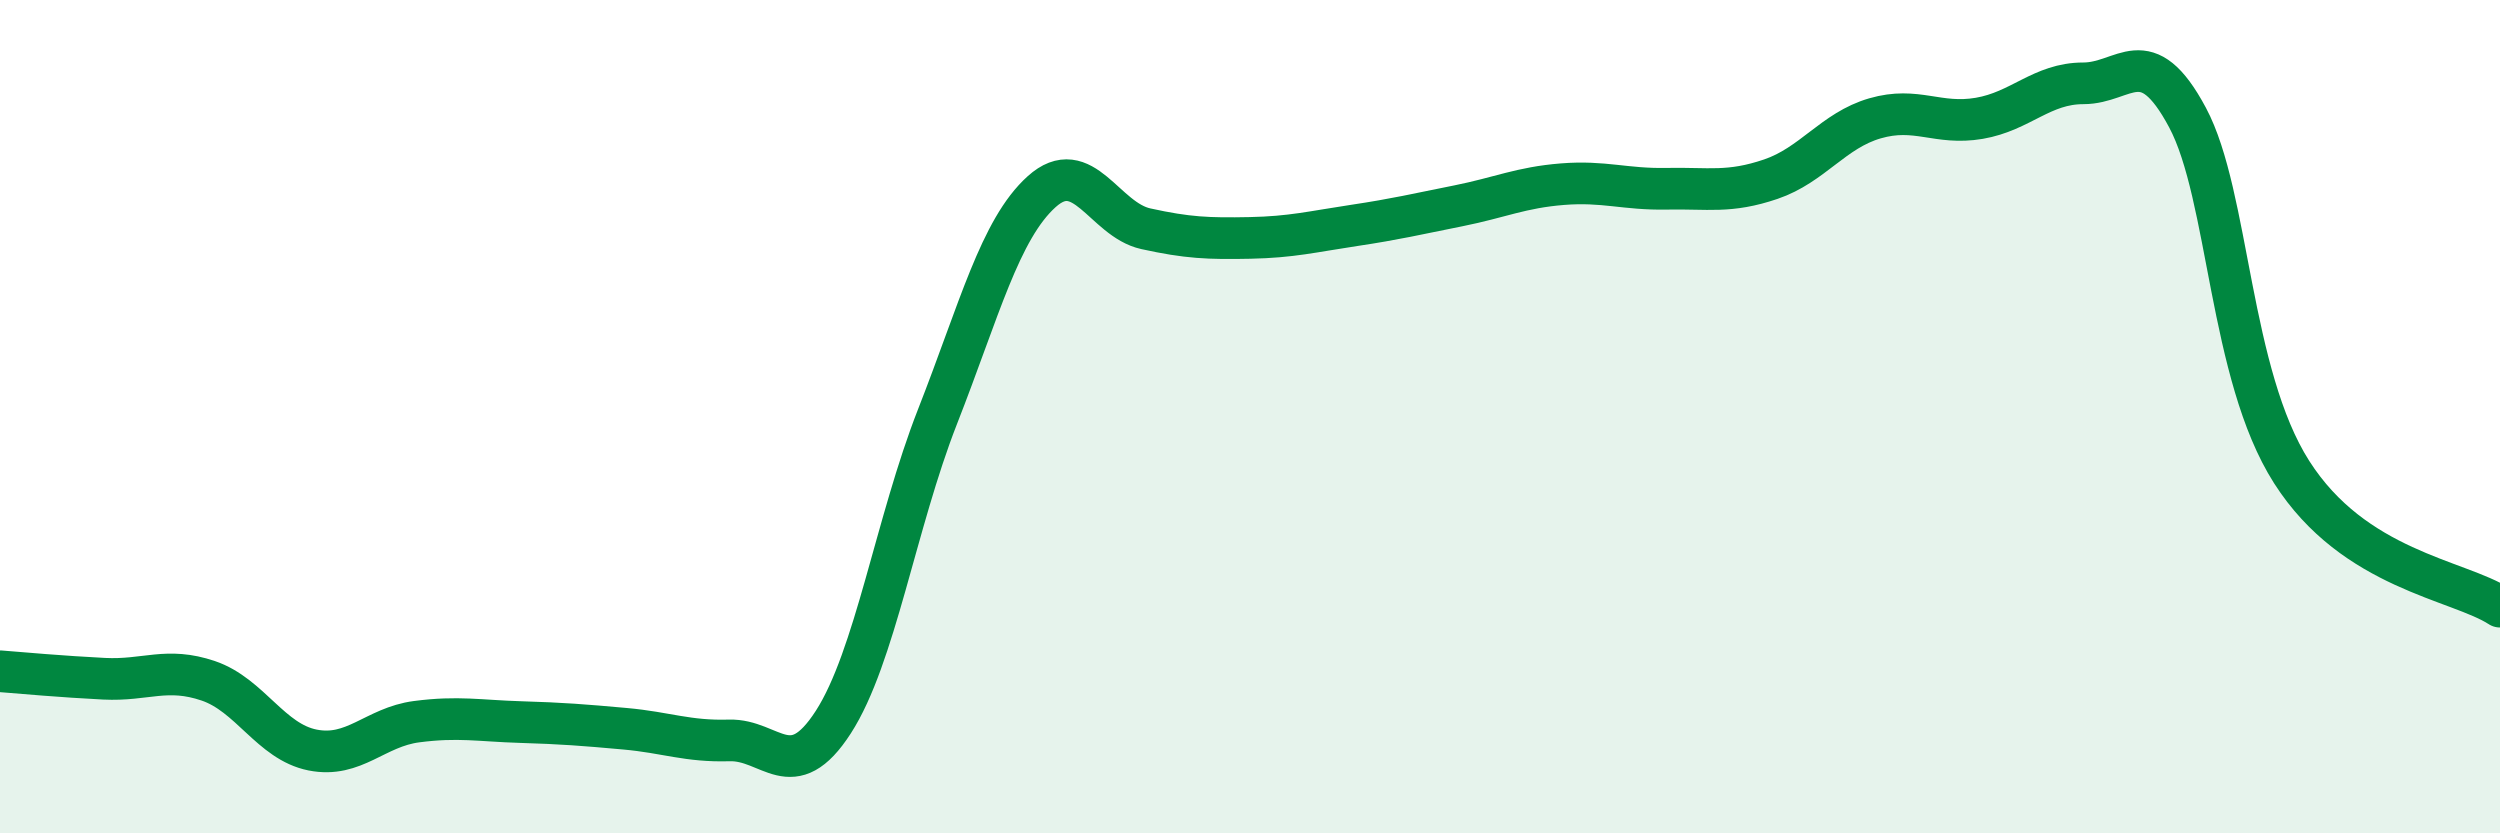
    <svg width="60" height="20" viewBox="0 0 60 20" xmlns="http://www.w3.org/2000/svg">
      <path
        d="M 0,16.11 C 0.5,16.15 1.5,16.24 2.5,16.29 C 3.5,16.34 4,16 5,16.34 C 6,16.68 6.5,17.8 7.5,18 C 8.5,18.2 9,17.45 10,17.32 C 11,17.19 11.5,17.3 12.5,17.33 C 13.5,17.36 14,17.4 15,17.49 C 16,17.58 16.5,17.8 17.5,17.77 C 18.5,17.74 19,18.88 20,17.33 C 21,15.78 21.5,12.55 22.5,10 C 23.5,7.45 24,5.5 25,4.6 C 26,3.7 26.5,5.27 27.5,5.49 C 28.5,5.71 29,5.73 30,5.71 C 31,5.69 31.5,5.56 32.5,5.41 C 33.5,5.26 34,5.14 35,4.94 C 36,4.74 36.5,4.5 37.5,4.42 C 38.5,4.34 39,4.55 40,4.53 C 41,4.51 41.5,4.64 42.5,4.3 C 43.5,3.96 44,3.13 45,2.84 C 46,2.55 46.5,3.01 47.5,2.84 C 48.5,2.67 49,2 50,2 C 51,2 51.5,0.95 52.5,2.82 C 53.5,4.69 53.5,8.98 55,11.33 C 56.5,13.68 59,13.91 60,14.56L60 20L0 20Z"
        fill="#008740"
        opacity="0.1"
        stroke-linecap="round"
        stroke-linejoin="round"
      />
      <path
        d="M 0,16.11 C 0.5,16.15 1.5,16.24 2.5,16.29 C 3.5,16.34 4,16 5,16.34 C 6,16.68 6.5,17.8 7.5,18 C 8.5,18.2 9,17.45 10,17.32 C 11,17.19 11.5,17.3 12.5,17.33 C 13.5,17.36 14,17.4 15,17.49 C 16,17.58 16.5,17.8 17.5,17.77 C 18.5,17.74 19,18.88 20,17.33 C 21,15.78 21.5,12.55 22.5,10 C 23.5,7.45 24,5.5 25,4.6 C 26,3.7 26.5,5.27 27.5,5.49 C 28.5,5.71 29,5.73 30,5.71 C 31,5.69 31.5,5.56 32.5,5.41 C 33.5,5.26 34,5.14 35,4.94 C 36,4.74 36.5,4.5 37.5,4.42 C 38.5,4.34 39,4.55 40,4.53 C 41,4.51 41.5,4.64 42.5,4.3 C 43.5,3.96 44,3.13 45,2.84 C 46,2.55 46.5,3.01 47.5,2.84 C 48.5,2.67 49,2 50,2 C 51,2 51.5,0.95 52.5,2.82 C 53.5,4.69 53.5,8.98 55,11.33 C 56.5,13.68 59,13.91 60,14.56"
        stroke="#008740"
        stroke-width="1"
        fill="none"
        stroke-linecap="round"
        stroke-linejoin="round"
      />
    </svg>
  